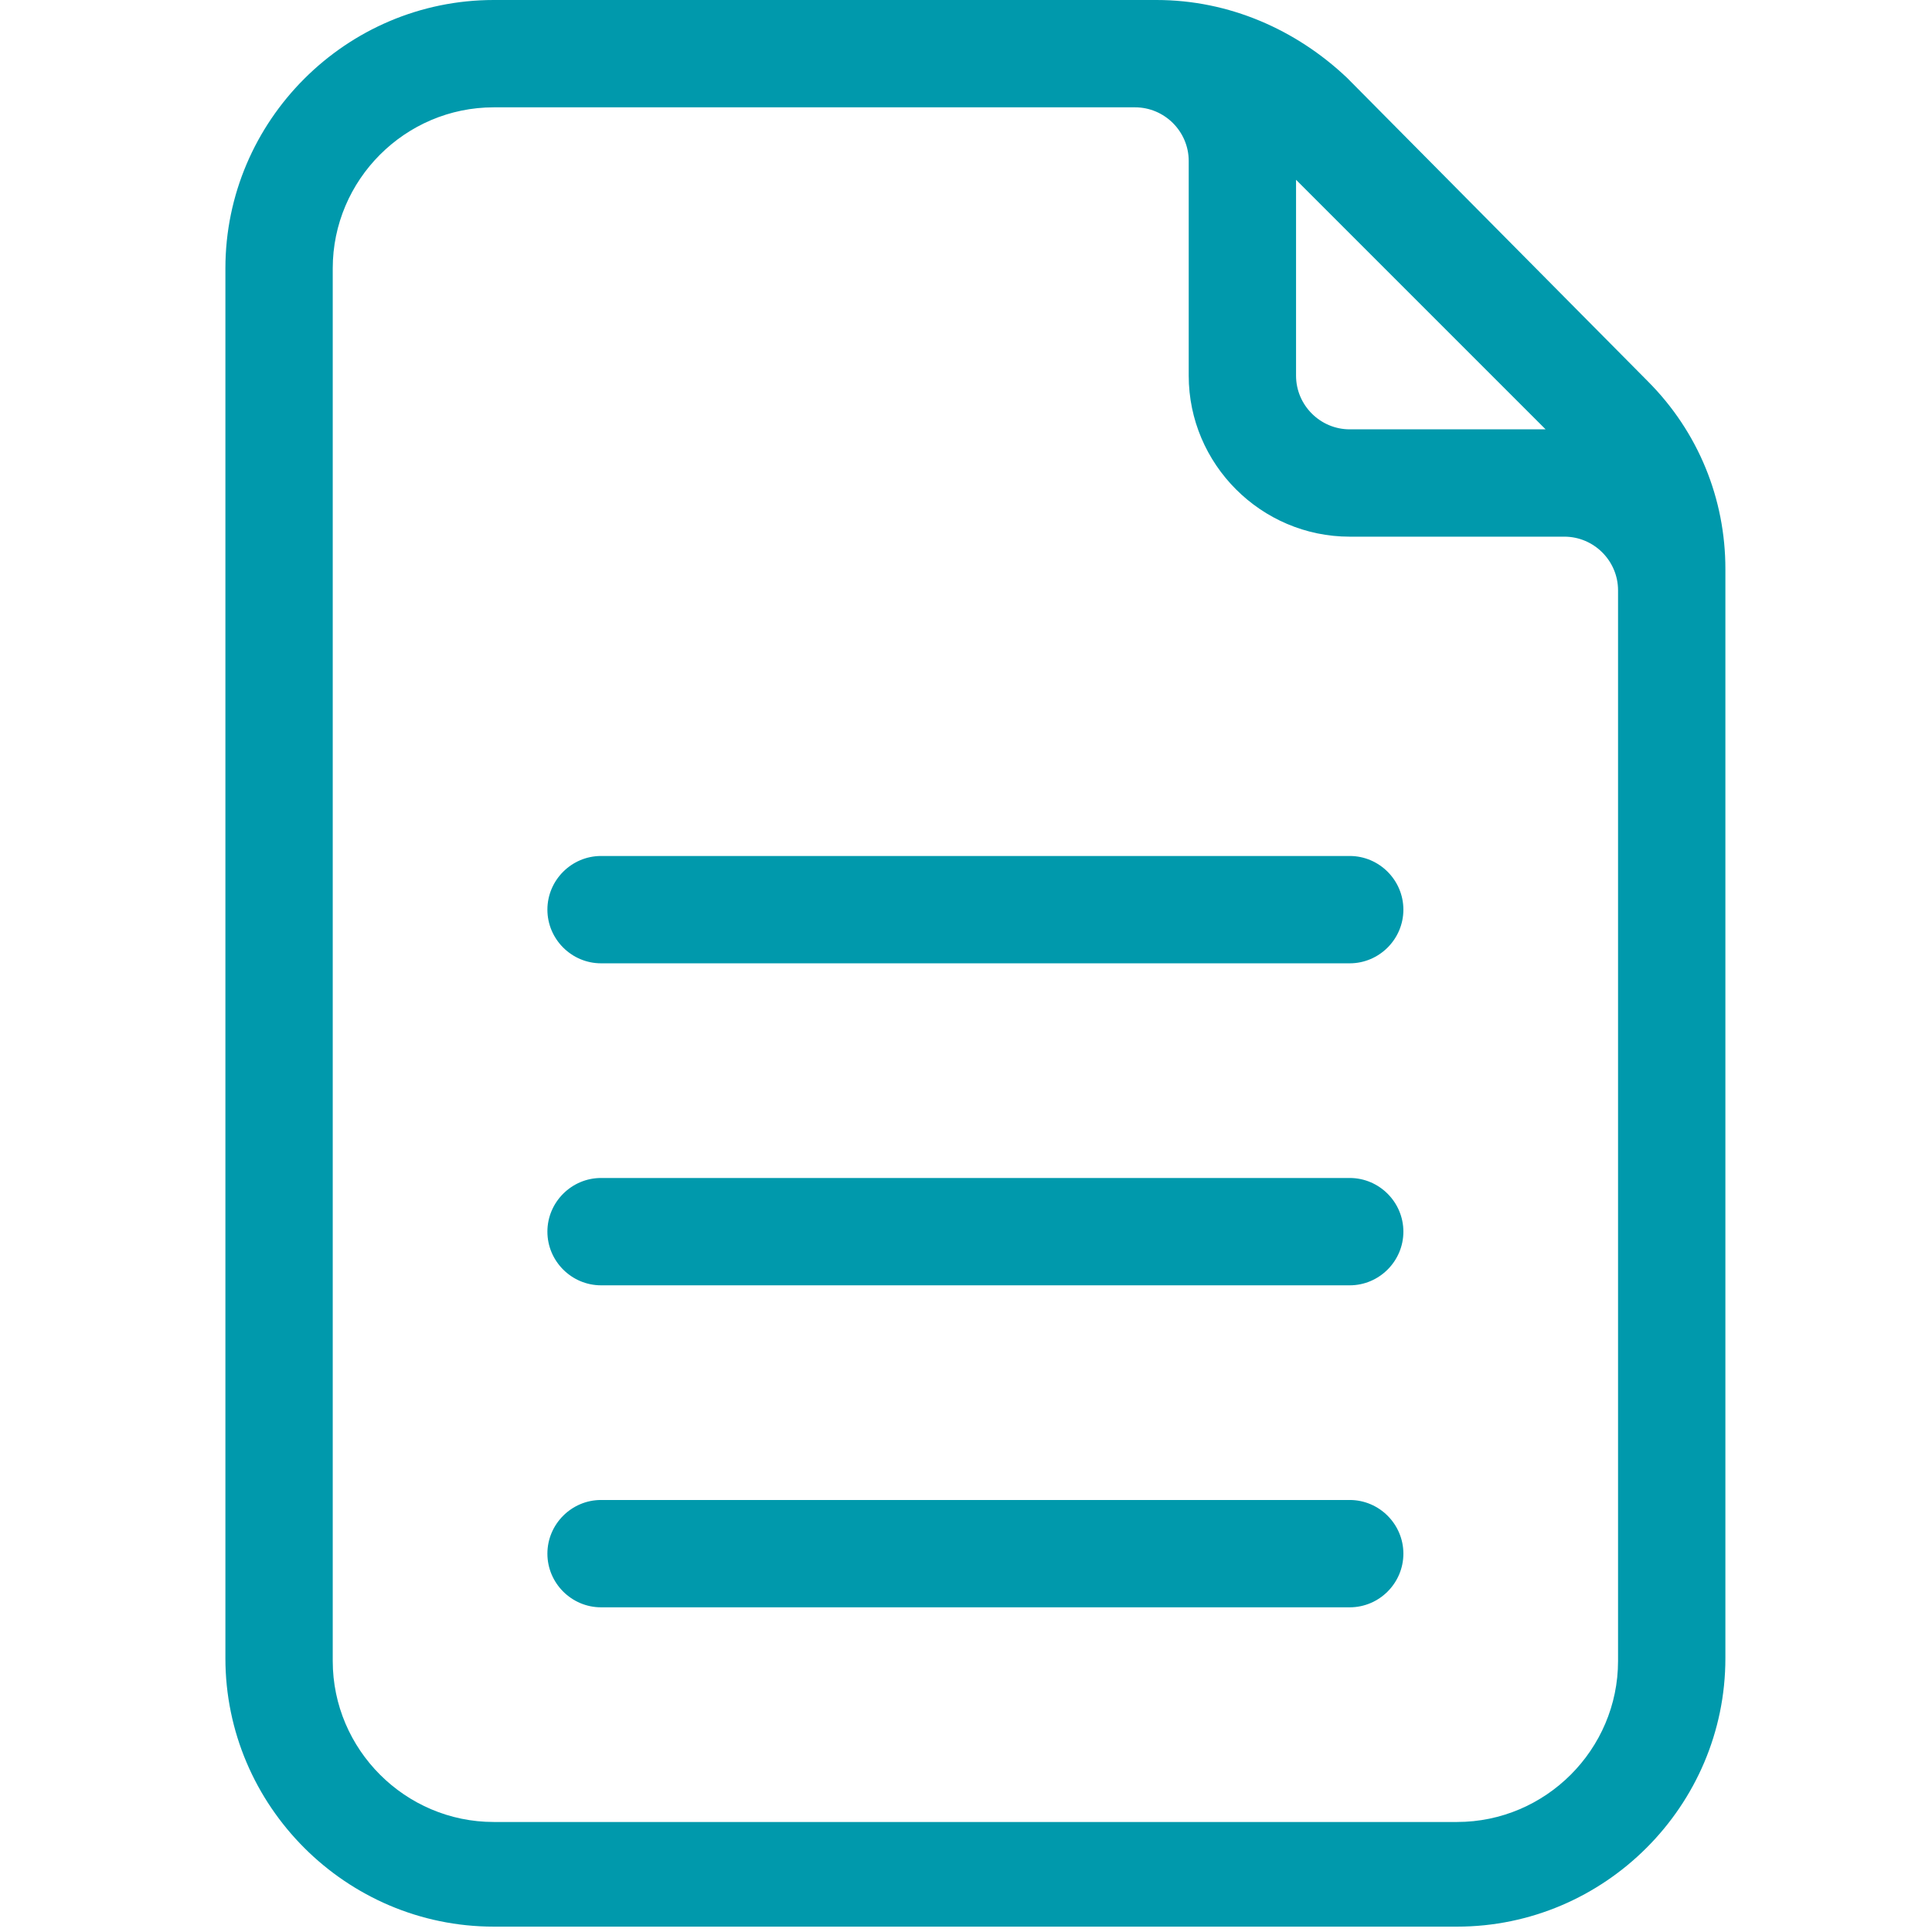<?xml version="1.0" encoding="UTF-8"?>
<svg xmlns="http://www.w3.org/2000/svg" version="1.1" viewBox="0 0 72 72">
  <defs>
    <style>
      .cls-1 {
        fill: #0099ac;
        fill-rule: evenodd;
      }
    </style>
  </defs>
  <!-- Generator: Adobe Illustrator 28.7.1, SVG Export Plug-In . SVG Version: 1.2.0 Build 142)  -->
  <g>
    <g id="Layer_1">
      <path class="cls-1" d="M39.9,4h-21.5c-3.3,0-6,2.7-6,6v51.9c0,3.3,2.7,6,6,6h35.9c3.3,0,6-2.7,6-6V22c0-1.1-.9-2-2-2h-8c-3.3,0-6-2.7-6-6V6c0-1.1-.9-2-2-2,0,0,0,0,0,0h-2.4s0,0,0,0ZM48.3,6.7v7.3c0,1.1.9,2,2,2h7.3l-9.3-9.3ZM64.3,22v39.8c0,5.5-4.5,10-10,10H18.4c-5.5,0-10-4.5-10-10V10C8.4,4.5,12.9,0,18.4,0h23.9S42.3,0,42.3,0h.8c2.7,0,5.2,1.1,7.1,2.9l11.2,11.3c1.9,1.9,2.9,4.4,2.9,7v.8ZM20.4,33.9c0-1.1.9-2,2-2h27.9c1.1,0,2,.9,2,2s-.9,2-2,2h-27.9c-1.1,0-2-.9-2-2ZM20.4,45.9c0-1.1.9-2,2-2h27.9c1.1,0,2,.9,2,2s-.9,2-2,2h-27.9c-1.1,0-2-.9-2-2ZM22.4,55.9c-1.1,0-2,.9-2,2s.9,2,2,2h27.9c1.1,0,2-.9,2-2s-.9-2-2-2h-27.9Z"/>
    </g>
  </g>
</svg>